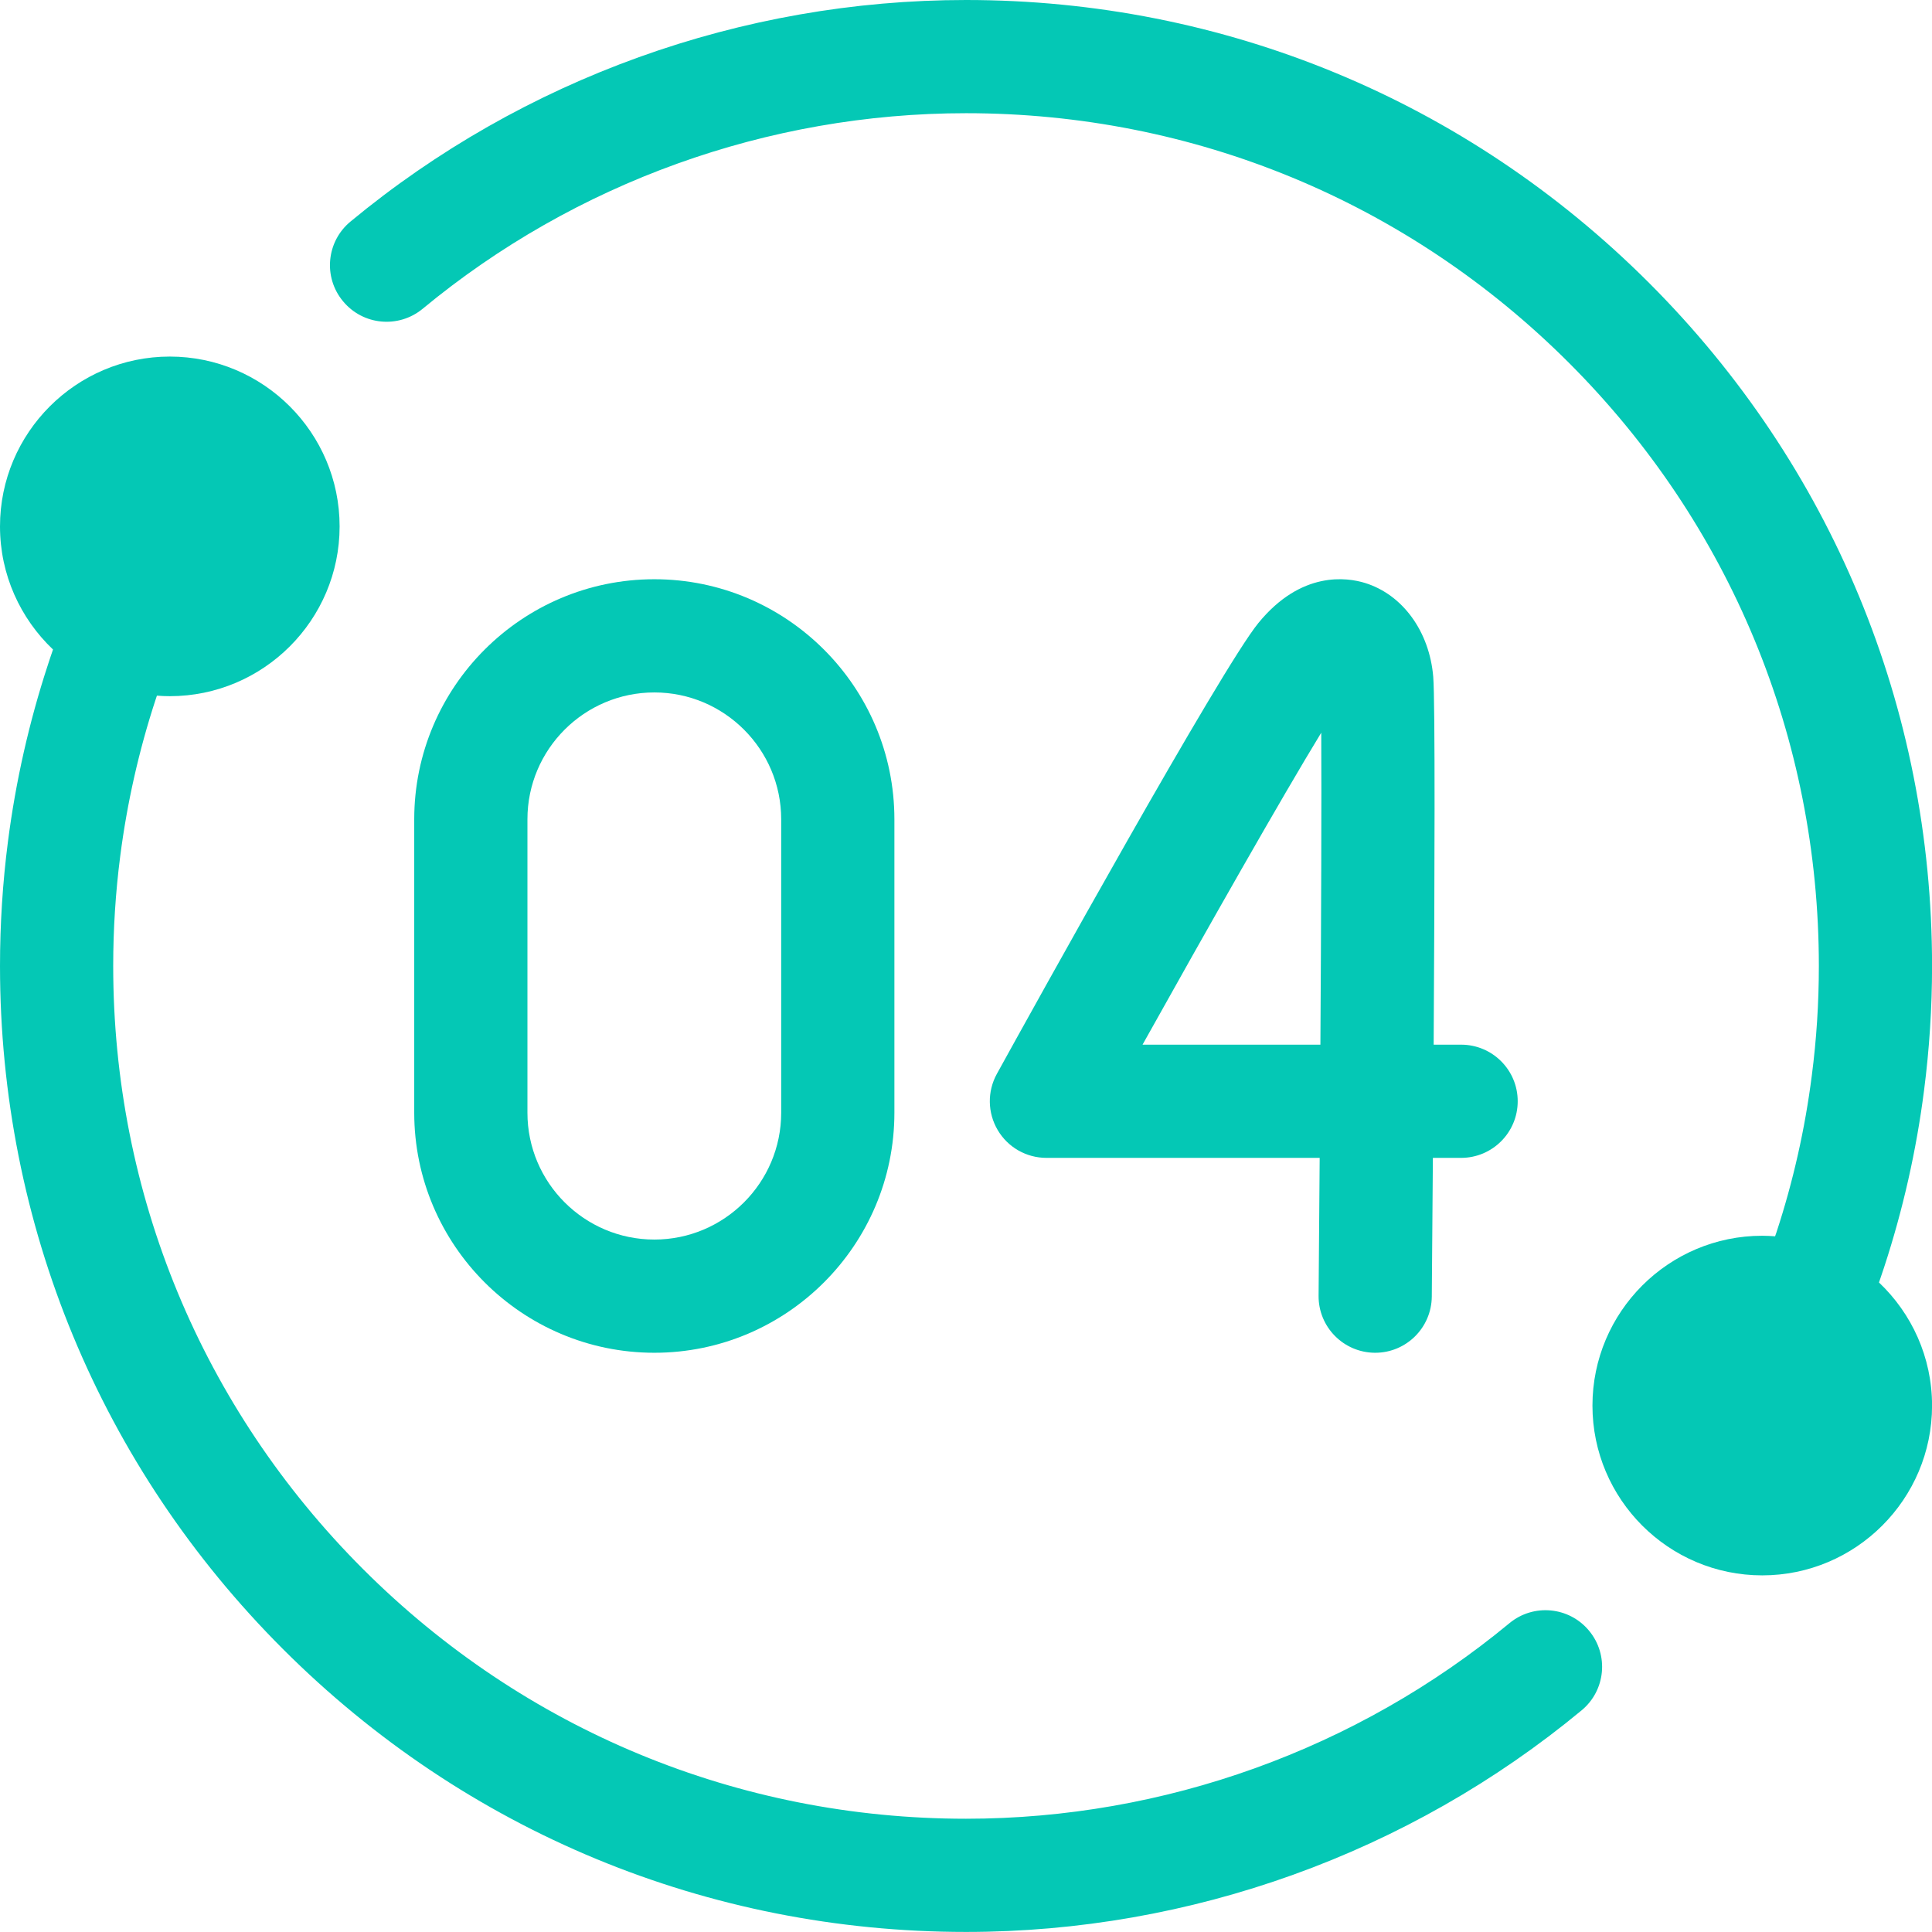 <svg width="32" height="32" viewBox="0 0 32 32" fill="none" xmlns="http://www.w3.org/2000/svg">
<g clip-path="url(#clip0_10440_14375)">
<path d="M25 26.886C22.477 28.974 19.281 30.124 16 30.124C12.227 30.124 8.68 28.655 6.012 25.988C3.344 23.319 1.875 19.773 1.875 15.999C1.875 15.391 1.914 14.78 1.991 14.183C2.104 13.303 2.301 12.429 2.577 11.588C2.584 11.566 2.592 11.544 2.599 11.522C2.67 11.528 2.741 11.531 2.812 11.531C4.363 11.531 5.625 10.269 5.625 8.719C5.625 7.168 4.363 5.906 2.812 5.906C1.262 5.906 0 7.168 0 8.719C0 9.521 0.338 10.245 0.878 10.758C0.85 10.84 0.822 10.921 0.796 11.003C0.482 11.958 0.259 12.948 0.131 13.944C0.044 14.619 6.25e-05 15.31 6.25e-05 15.999C6.25e-05 20.273 1.664 24.291 4.686 27.313C7.708 30.335 11.726 31.999 16 31.999C19.716 31.999 23.338 30.696 26.196 28.329C26.595 27.999 26.651 27.409 26.32 27.01C25.99 26.611 25.399 26.555 25 26.886Z" fill="#04C8B5"/>
<path d="M31.122 21.242C31.151 21.16 31.178 21.078 31.205 20.996C31.518 20.042 31.742 19.052 31.869 18.055C31.956 17.381 32.001 16.689 32.001 16C32.001 11.726 30.336 7.708 27.314 4.686C24.292 1.664 20.274 0 16.001 0C12.284 0 8.663 1.303 5.805 3.67C5.406 4 5.35 4.591 5.681 4.989C6.011 5.389 6.601 5.444 7.001 5.114C9.524 3.025 12.72 1.875 16.001 1.875C19.774 1.875 23.321 3.344 25.989 6.012C28.656 8.68 30.126 12.227 30.126 16C30.126 16.609 30.087 17.219 30.009 17.816C29.897 18.697 29.7 19.57 29.424 20.411C29.416 20.433 29.409 20.455 29.401 20.477C29.331 20.472 29.26 20.468 29.188 20.468C27.637 20.468 26.376 21.73 26.376 23.281C26.376 24.831 27.637 26.093 29.188 26.093C30.739 26.093 32.001 24.831 32.001 23.281C32.001 22.479 31.663 21.755 31.122 21.242Z" fill="#04C8B5"/>
<path d="M10.838 22.406C8.645 22.406 6.861 20.622 6.861 18.43V13.57C6.861 11.377 8.645 9.594 10.838 9.594C13.03 9.594 14.814 11.378 14.814 13.57V18.43C14.814 20.622 13.03 22.406 10.838 22.406ZM10.838 11.469C9.679 11.469 8.736 12.411 8.736 13.57V18.43C8.736 19.589 9.679 20.531 10.838 20.531C11.996 20.531 12.939 19.589 12.939 18.43V13.57C12.939 12.411 11.996 11.469 10.838 11.469Z" fill="#04C8B5"/>
<path d="M22.778 22.406C22.775 22.406 22.772 22.406 22.769 22.406C22.252 22.401 21.835 21.978 21.84 21.46C21.846 20.766 21.852 19.987 21.858 19.178H17.332C17 19.178 16.693 19.003 16.525 18.717C16.356 18.431 16.351 18.078 16.511 17.787C17.125 16.674 20.22 11.083 20.842 10.32C21.554 9.447 22.316 9.565 22.61 9.656C23.233 9.849 23.677 10.46 23.739 11.211C23.772 11.608 23.762 14.605 23.746 17.303H24.2C24.718 17.303 25.138 17.722 25.138 18.24C25.138 18.758 24.718 19.178 24.2 19.178H23.733C23.726 20.215 23.718 21.062 23.715 21.476C23.71 21.991 23.292 22.406 22.778 22.406ZM18.924 17.303H21.87C21.883 15.222 21.89 13.209 21.884 12.136C21.232 13.204 20.006 15.364 18.924 17.303Z" fill="#04C8B5"/>
</g>
<defs>
<clipPath id="clip0_10440_14375">
<rect width="32" height="32" fill="white"/>
</clipPath>
</defs>
</svg>
